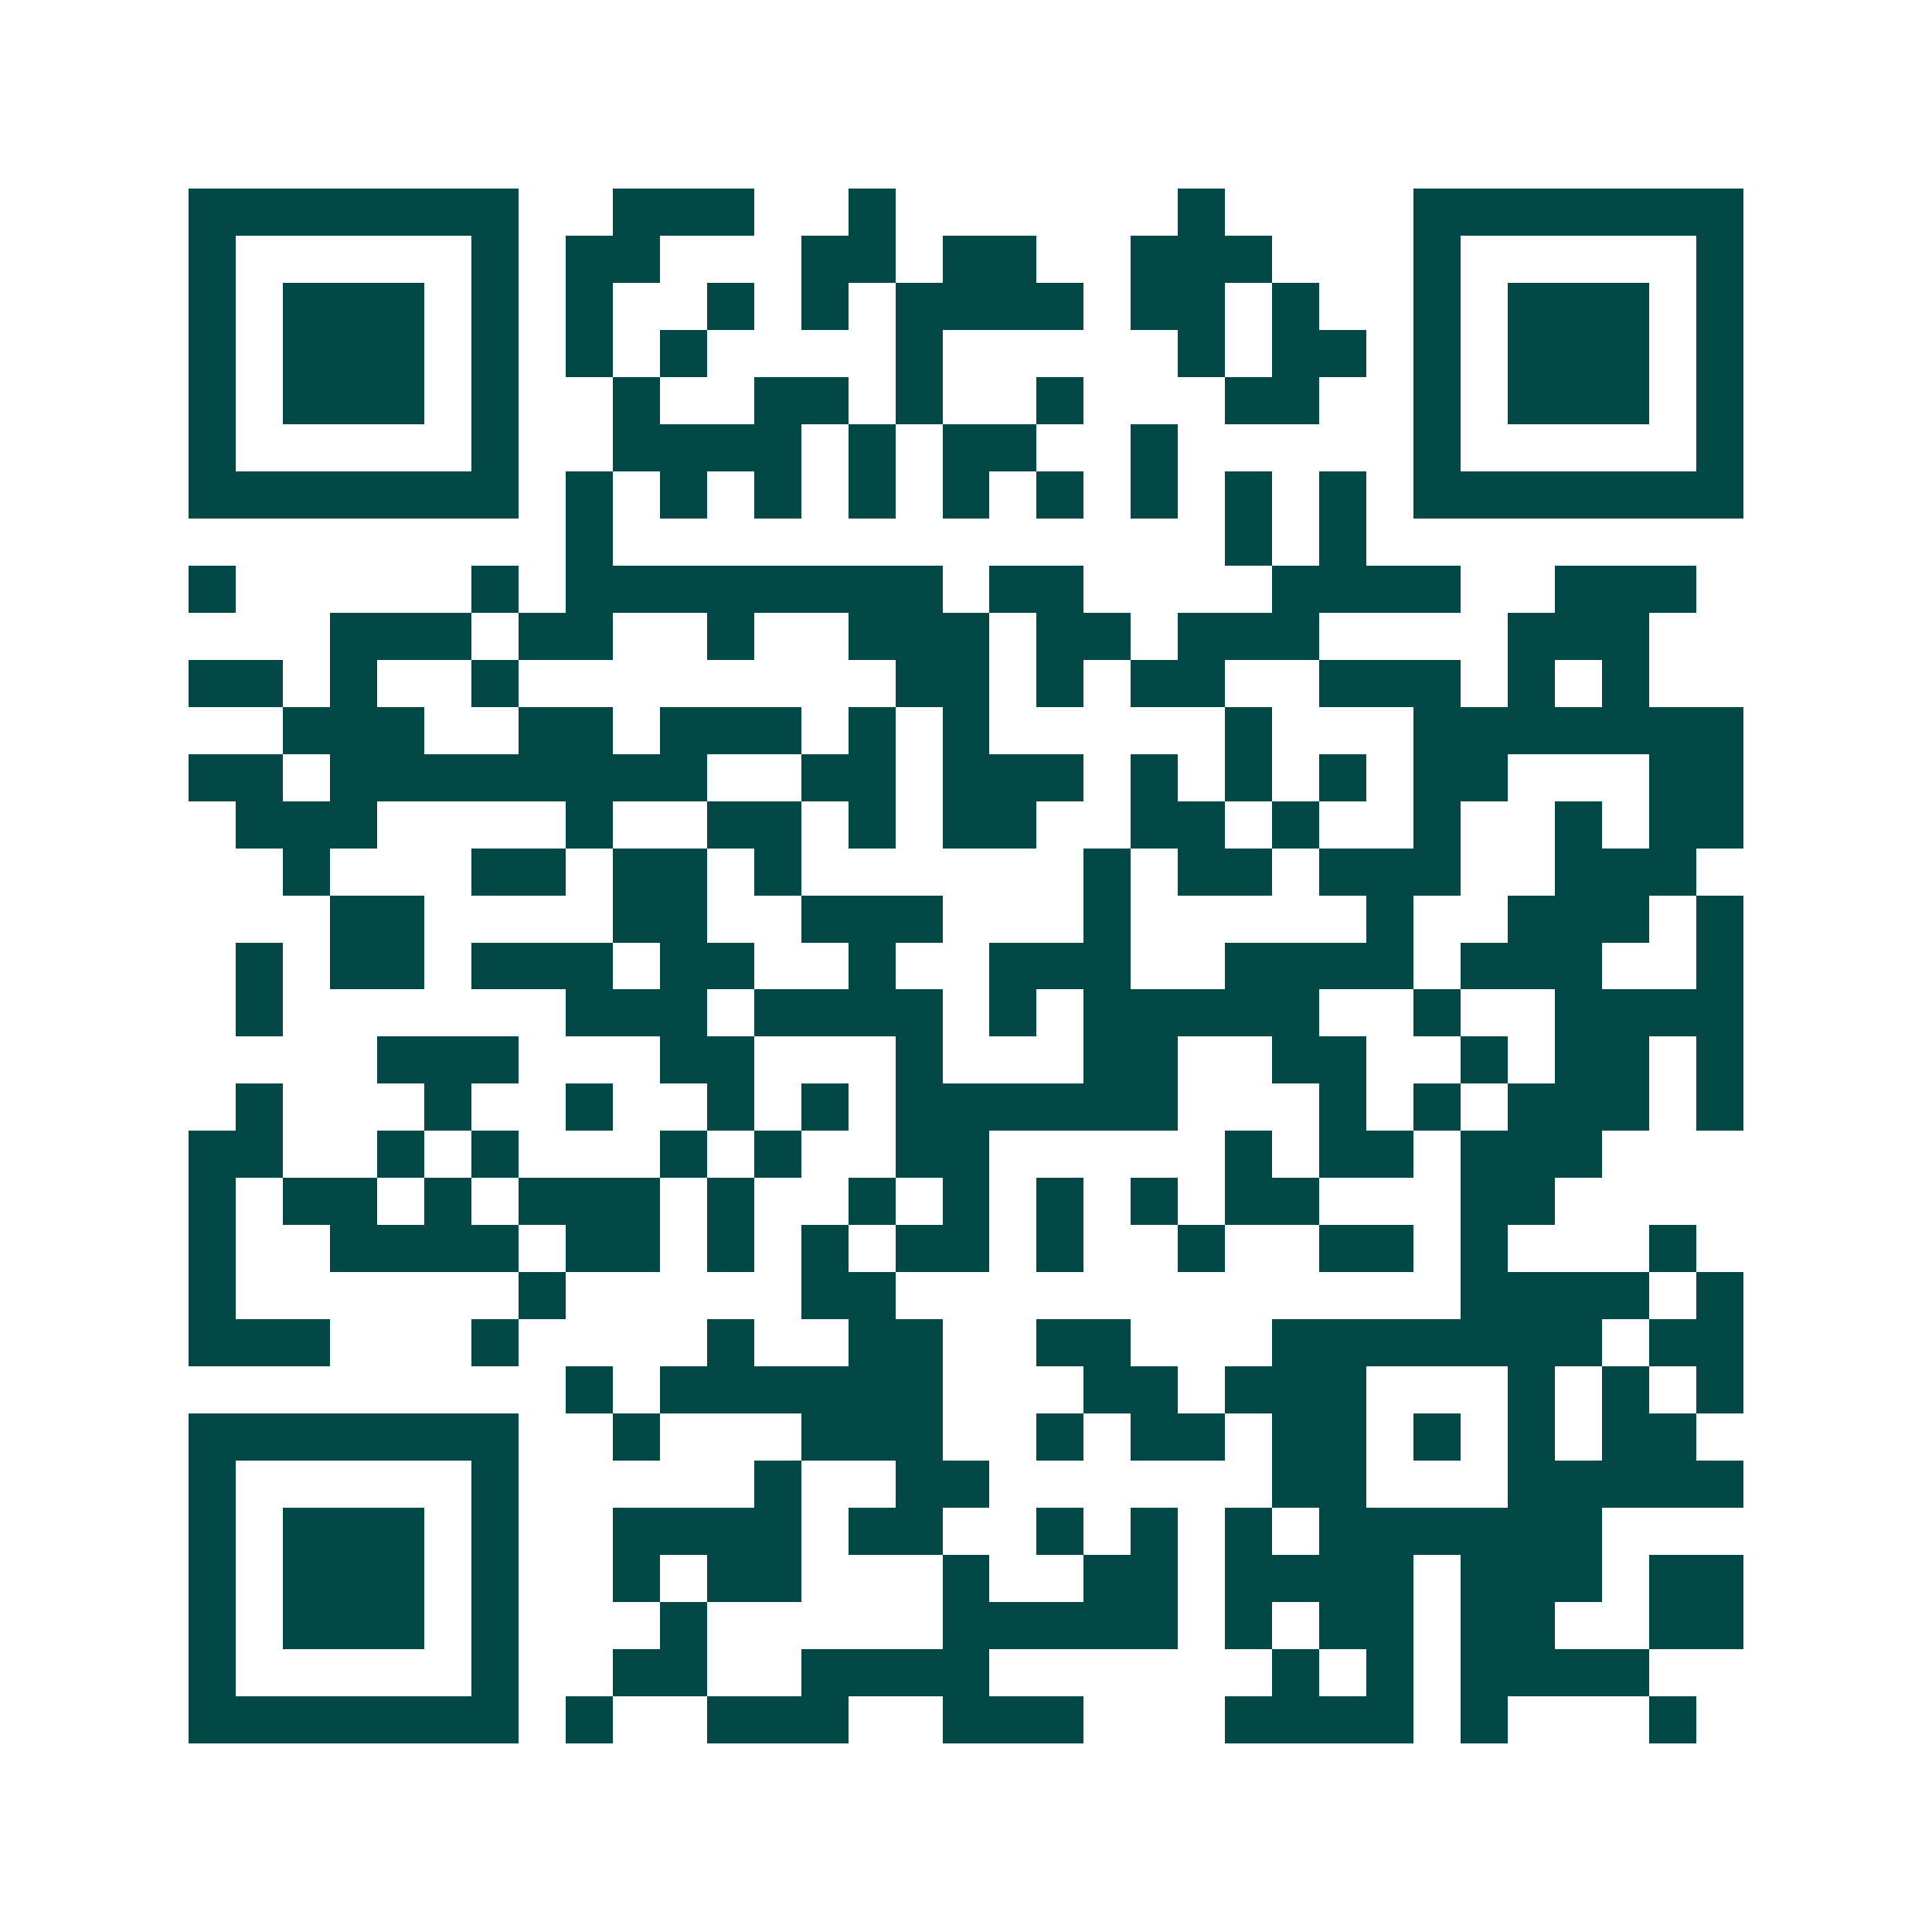 <svg xmlns="http://www.w3.org/2000/svg" width="200" height="200" viewBox="0 0 41 41" shape-rendering="crispEdges"><path fill="#ffffff" d="M0 0h41v41H0z"/><path stroke="#014847" d="M4 4.5h7m2 0h3m2 0h1m6 0h1m4 0h7M4 5.5h1m5 0h1m1 0h2m3 0h2m1 0h2m2 0h3m3 0h1m5 0h1M4 6.5h1m1 0h3m1 0h1m1 0h1m2 0h1m1 0h1m1 0h4m1 0h2m1 0h1m2 0h1m1 0h3m1 0h1M4 7.5h1m1 0h3m1 0h1m1 0h1m1 0h1m4 0h1m5 0h1m1 0h2m1 0h1m1 0h3m1 0h1M4 8.5h1m1 0h3m1 0h1m2 0h1m2 0h2m1 0h1m2 0h1m3 0h2m2 0h1m1 0h3m1 0h1M4 9.5h1m5 0h1m2 0h4m1 0h1m1 0h2m2 0h1m5 0h1m5 0h1M4 10.5h7m1 0h1m1 0h1m1 0h1m1 0h1m1 0h1m1 0h1m1 0h1m1 0h1m1 0h1m1 0h7M12 11.5h1m13 0h1m1 0h1M4 12.5h1m5 0h1m1 0h8m1 0h2m4 0h4m2 0h3M7 13.5h3m1 0h2m2 0h1m2 0h3m1 0h2m1 0h3m4 0h3M4 14.5h2m1 0h1m2 0h1m8 0h2m1 0h1m1 0h2m2 0h3m1 0h1m1 0h1M6 15.5h3m2 0h2m1 0h3m1 0h1m1 0h1m5 0h1m3 0h7M4 16.5h2m1 0h8m2 0h2m1 0h3m1 0h1m1 0h1m1 0h1m1 0h2m3 0h2M5 17.5h3m4 0h1m2 0h2m1 0h1m1 0h2m2 0h2m1 0h1m2 0h1m2 0h1m1 0h2M6 18.5h1m3 0h2m1 0h2m1 0h1m6 0h1m1 0h2m1 0h3m2 0h3M7 19.5h2m4 0h2m2 0h3m3 0h1m5 0h1m2 0h3m1 0h1M5 20.5h1m1 0h2m1 0h3m1 0h2m2 0h1m2 0h3m2 0h4m1 0h3m2 0h1M5 21.5h1m6 0h3m1 0h4m1 0h1m1 0h5m2 0h1m2 0h4M8 22.5h3m3 0h2m3 0h1m3 0h2m2 0h2m2 0h1m1 0h2m1 0h1M5 23.5h1m3 0h1m2 0h1m2 0h1m1 0h1m1 0h6m3 0h1m1 0h1m1 0h3m1 0h1M4 24.5h2m2 0h1m1 0h1m3 0h1m1 0h1m2 0h2m5 0h1m1 0h2m1 0h3M4 25.5h1m1 0h2m1 0h1m1 0h3m1 0h1m2 0h1m1 0h1m1 0h1m1 0h1m1 0h2m3 0h2M4 26.5h1m2 0h4m1 0h2m1 0h1m1 0h1m1 0h2m1 0h1m2 0h1m2 0h2m1 0h1m3 0h1M4 27.5h1m6 0h1m5 0h2m12 0h4m1 0h1M4 28.5h3m3 0h1m4 0h1m2 0h2m2 0h2m3 0h7m1 0h2M12 29.5h1m1 0h6m3 0h2m1 0h3m3 0h1m1 0h1m1 0h1M4 30.5h7m2 0h1m3 0h3m2 0h1m1 0h2m1 0h2m1 0h1m1 0h1m1 0h2M4 31.5h1m5 0h1m5 0h1m2 0h2m6 0h2m3 0h5M4 32.5h1m1 0h3m1 0h1m2 0h4m1 0h2m2 0h1m1 0h1m1 0h1m1 0h6M4 33.5h1m1 0h3m1 0h1m2 0h1m1 0h2m3 0h1m2 0h2m1 0h4m1 0h3m1 0h2M4 34.5h1m1 0h3m1 0h1m3 0h1m5 0h5m1 0h1m1 0h2m1 0h2m2 0h2M4 35.5h1m5 0h1m2 0h2m2 0h4m6 0h1m1 0h1m1 0h4M4 36.5h7m1 0h1m2 0h3m2 0h3m3 0h4m1 0h1m3 0h1"/></svg>
